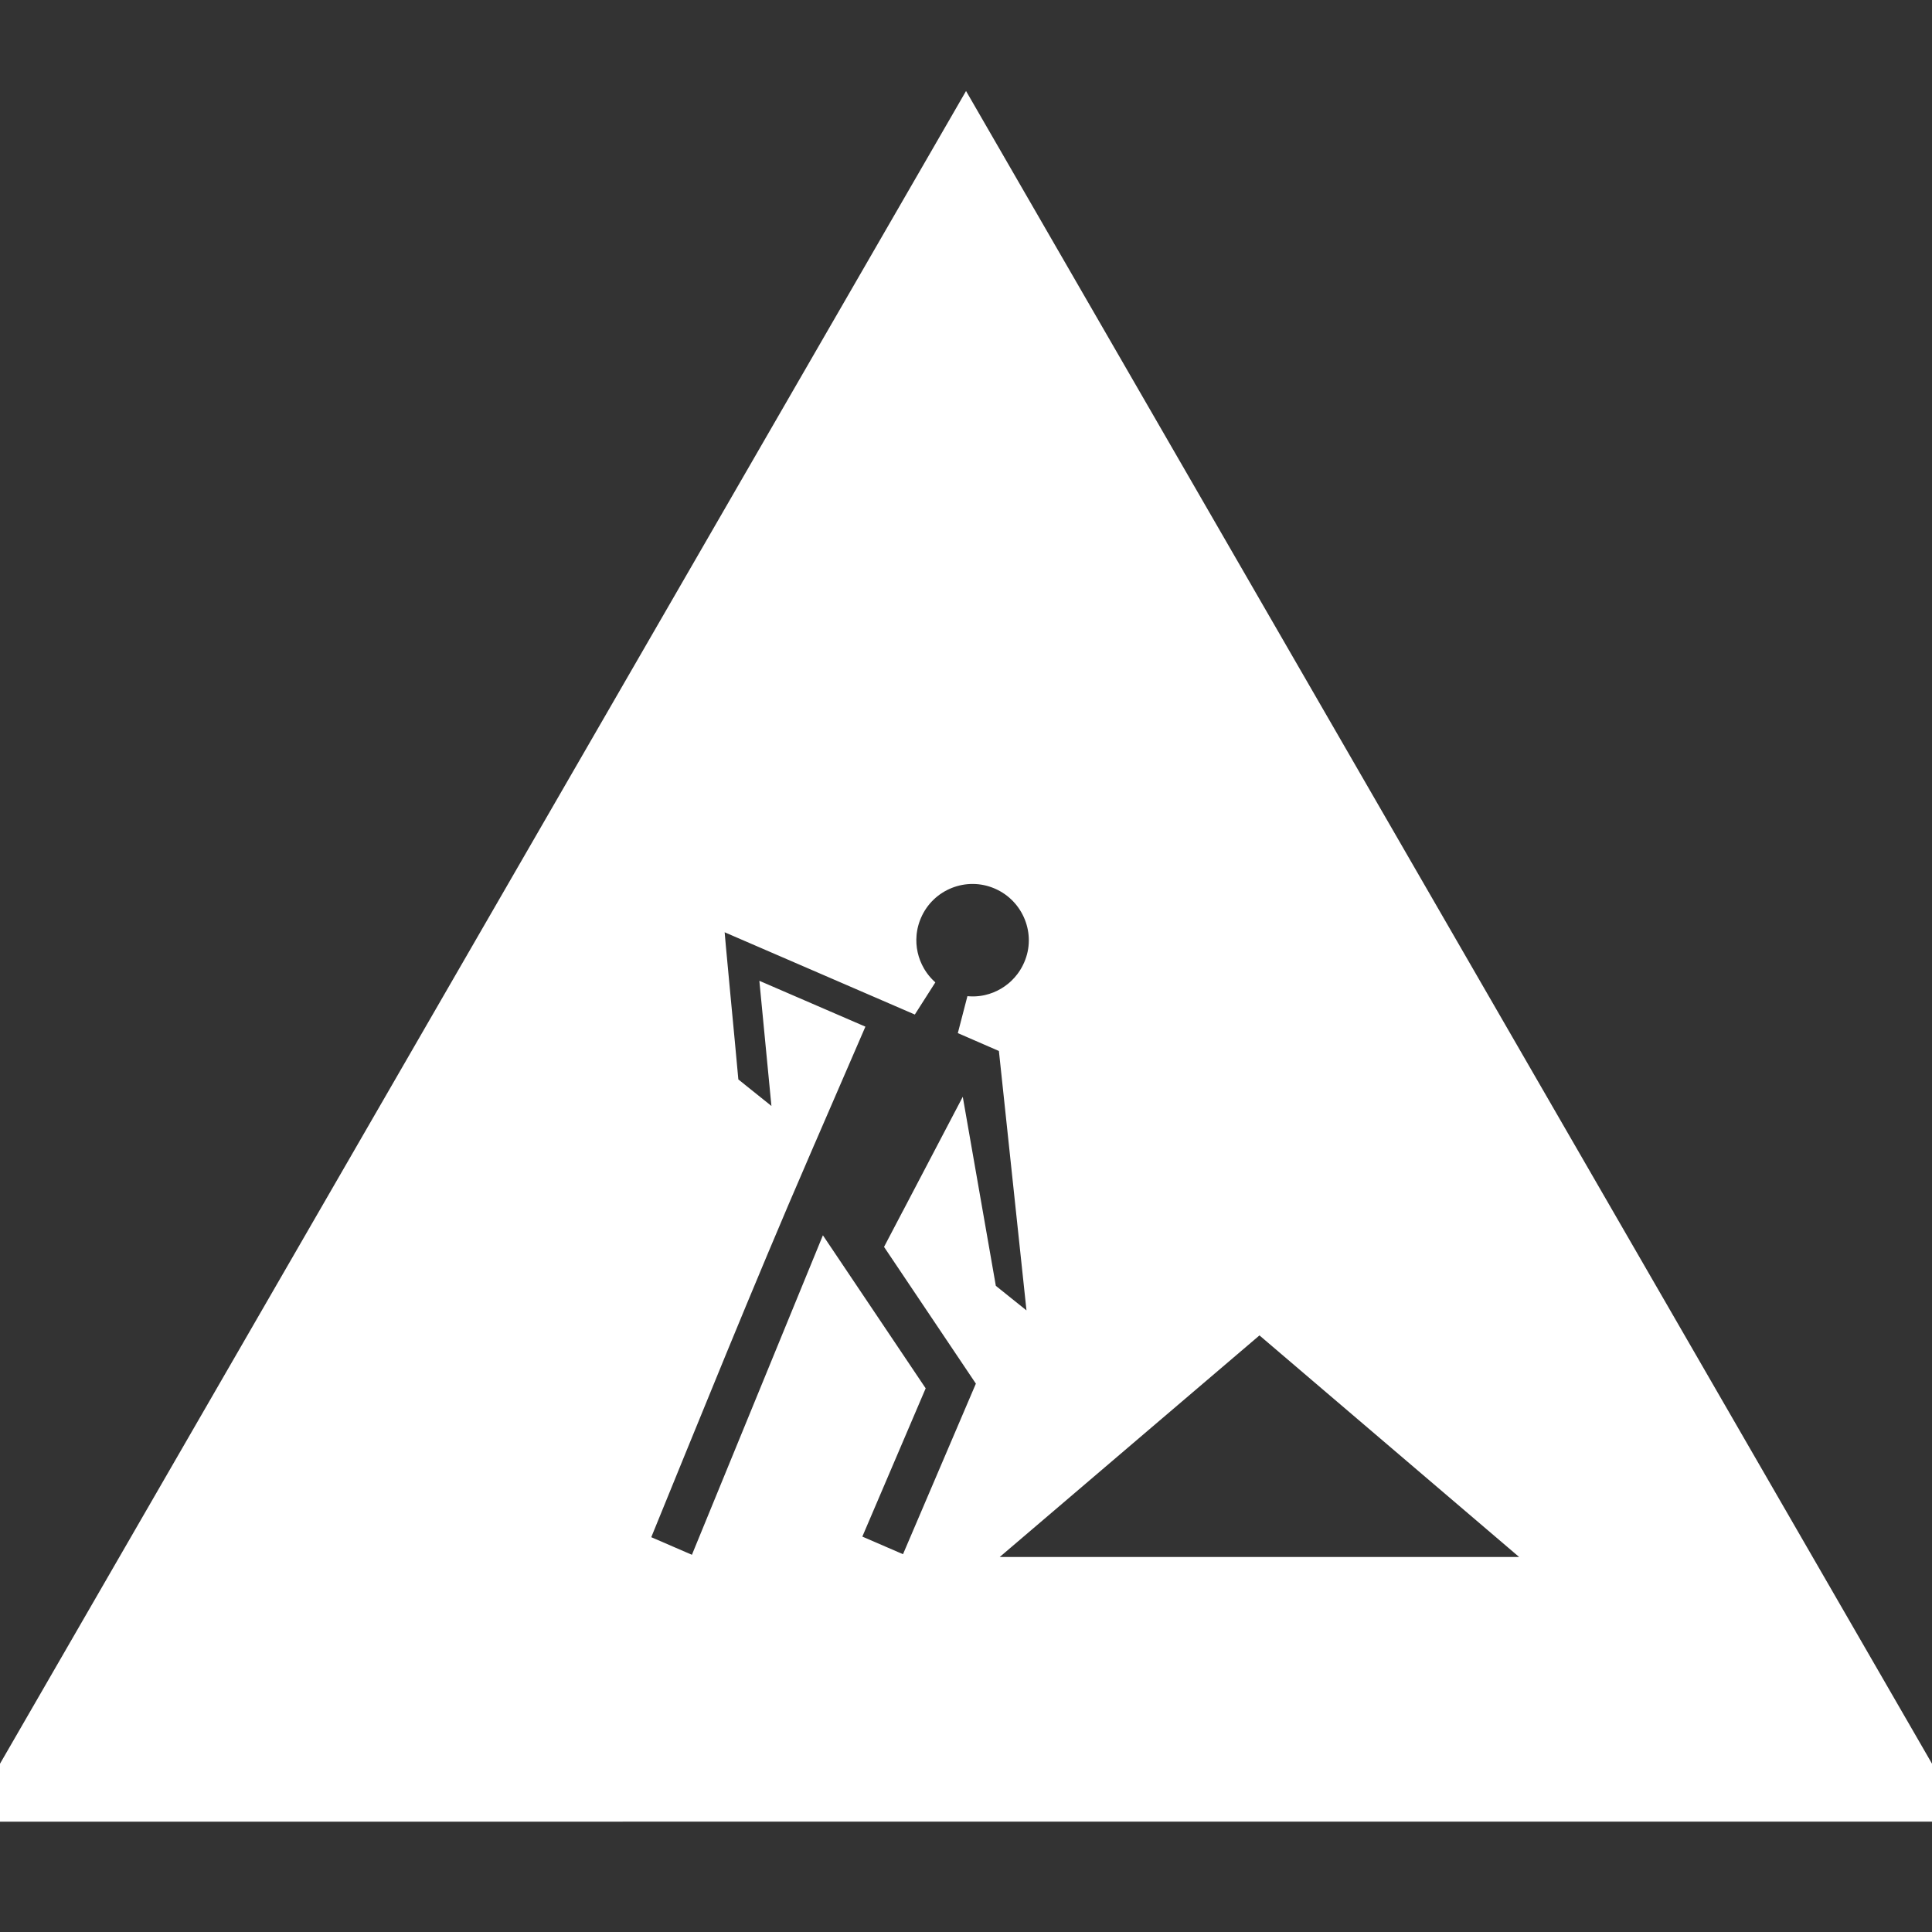 <svg xmlns="http://www.w3.org/2000/svg" xmlns:xlink="http://www.w3.org/1999/xlink" version="1.1" x="0px" y="0px" stroke="white" fill="white" viewBox="0 0 50 50" enable-background="new 0 0 50 50" xml:space="preserve"><rect x="0" y="0" width="50" height="50" fill="#333333" stroke="none"/><g><path fill-rule="evenodd" clip-rule="evenodd" d="M25.001,3.355L0,46.645l50-0.001L25.001,3.355z M20.231,26.178l0.22,2.282   l0.432,0.347l0.856-1.977L20.231,26.178z M24.677,29.918l-0.713,1.36l1.106,0.887L24.677,29.918z M26.318,26.857l0.733,6.896   L30,36.116l2.595-2.213l8.077,6.892H24.516l4.764-4.065l-5.756-4.614l-0.064,0.122l2.362,3.517l-2.19,5.126l-1.97-0.853   l1.728-4.045l-1.986-2.957l-3.228,7.873l-1.969-0.852c1.412-3.457,2.809-6.929,4.292-10.355l-1.869-1.499   c-0.146-1.619-0.311-3.237-0.448-4.858l5.692,2.462c-0.631-0.562-0.836-1.461-0.498-2.241c0.428-0.991,1.578-1.447,2.569-1.018   c0.987,0.428,1.452,1.582,1.018,2.571c-0.337,0.776-1.135,1.251-1.975,1.169L26.318,26.857z"/></g></svg>
